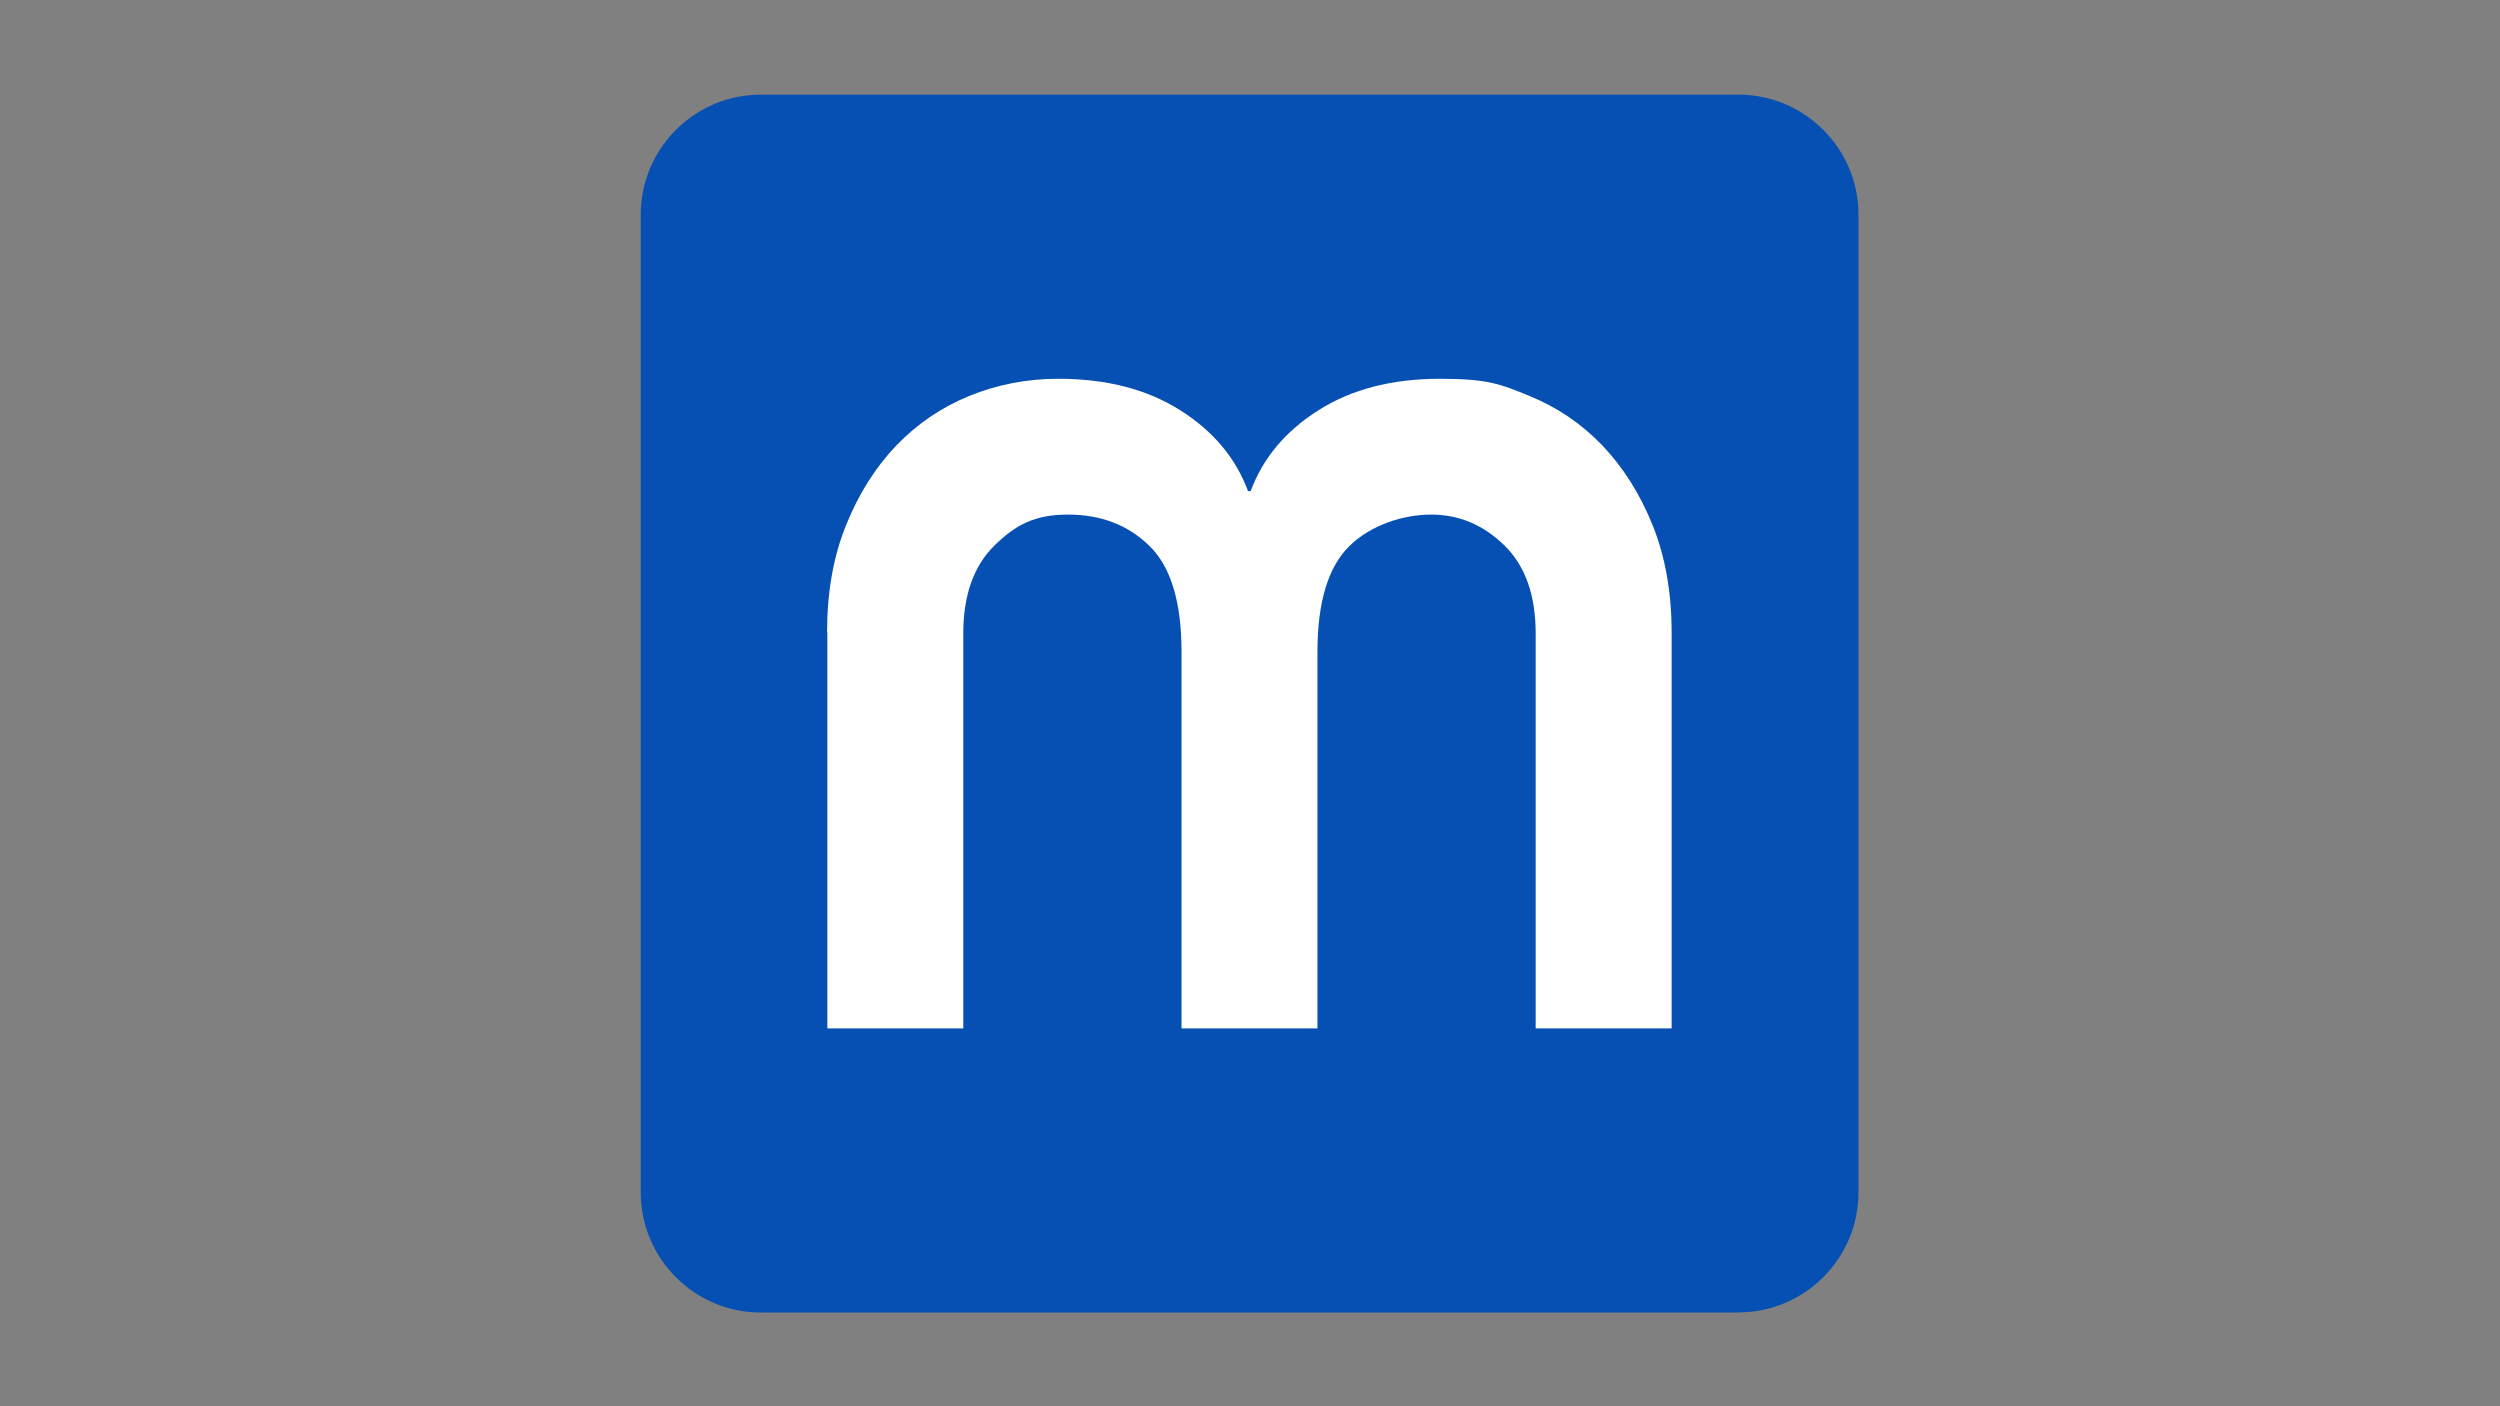 <?xml version="1.0" encoding="UTF-8" standalone="yes"?><svg xmlns="http://www.w3.org/2000/svg" xmlns:serif="http://www.serif.com/" baseProfile="tiny-ps" version="1.2" viewBox="0 0 1920 1080"><rect x="0" y="0" width="1920" height="1080" fill="#808080" stroke="none"/><title>Moof IT</title><!-- Generator: Adobe Illustrator 29.1.0, SVG Export Plug-In . SVG Version: 2.1.0 Build 142)  --><g id="Page-11"><path d="M1335.3,1008h-751.2c-50.6,0-92-41.4-92-92V164.7c0-50.6,41.4-92,92-92h751.2c50.6,0,92,41.4,92,92v751.2c0,50.6-41.4,92-92,92" fill="#0650b3"></path><path d="M635.2,485.6c0-30.8,4.8-58.2,14.6-82.3,9.7-24.1,22.6-44.5,38.6-61.2,16.1-16.7,34.8-29.4,56.2-38.1,21.4-8.7,44.2-13.1,68.3-13.1,36.8,0,67.9,8,93.4,24.1,25.4,16,42.8,36.8,52.2,62.2h2c9.4-25.4,26.8-46.2,52.2-62.2,25.4-16.1,56.5-24.1,93.4-24.1s46.8,4.3,68.3,13.1c21.4,8.7,40.2,21.4,56.2,38.1,16,16.8,28.9,37.2,38.6,61.2,9.7,24.1,14.6,51.6,14.6,82.3v304.2h-104.4v-303.2c0-29.5-8-52.1-24.1-67.8-16.1-15.7-34.8-23.6-56.2-23.6s-46.3,8-62.7,24.1c-16.4,16-24.6,43.2-24.6,81.3v289.2h-104.4v-289.2c0-38.2-8.2-65.3-24.6-81.3-16.4-16.1-37.3-24.1-62.7-24.1s-40.2,7.9-56.2,23.6c-16.1,15.7-24.1,38.3-24.1,67.8v303.2h-104.4v-304.2Z" fill="#fff"></path></g></svg>